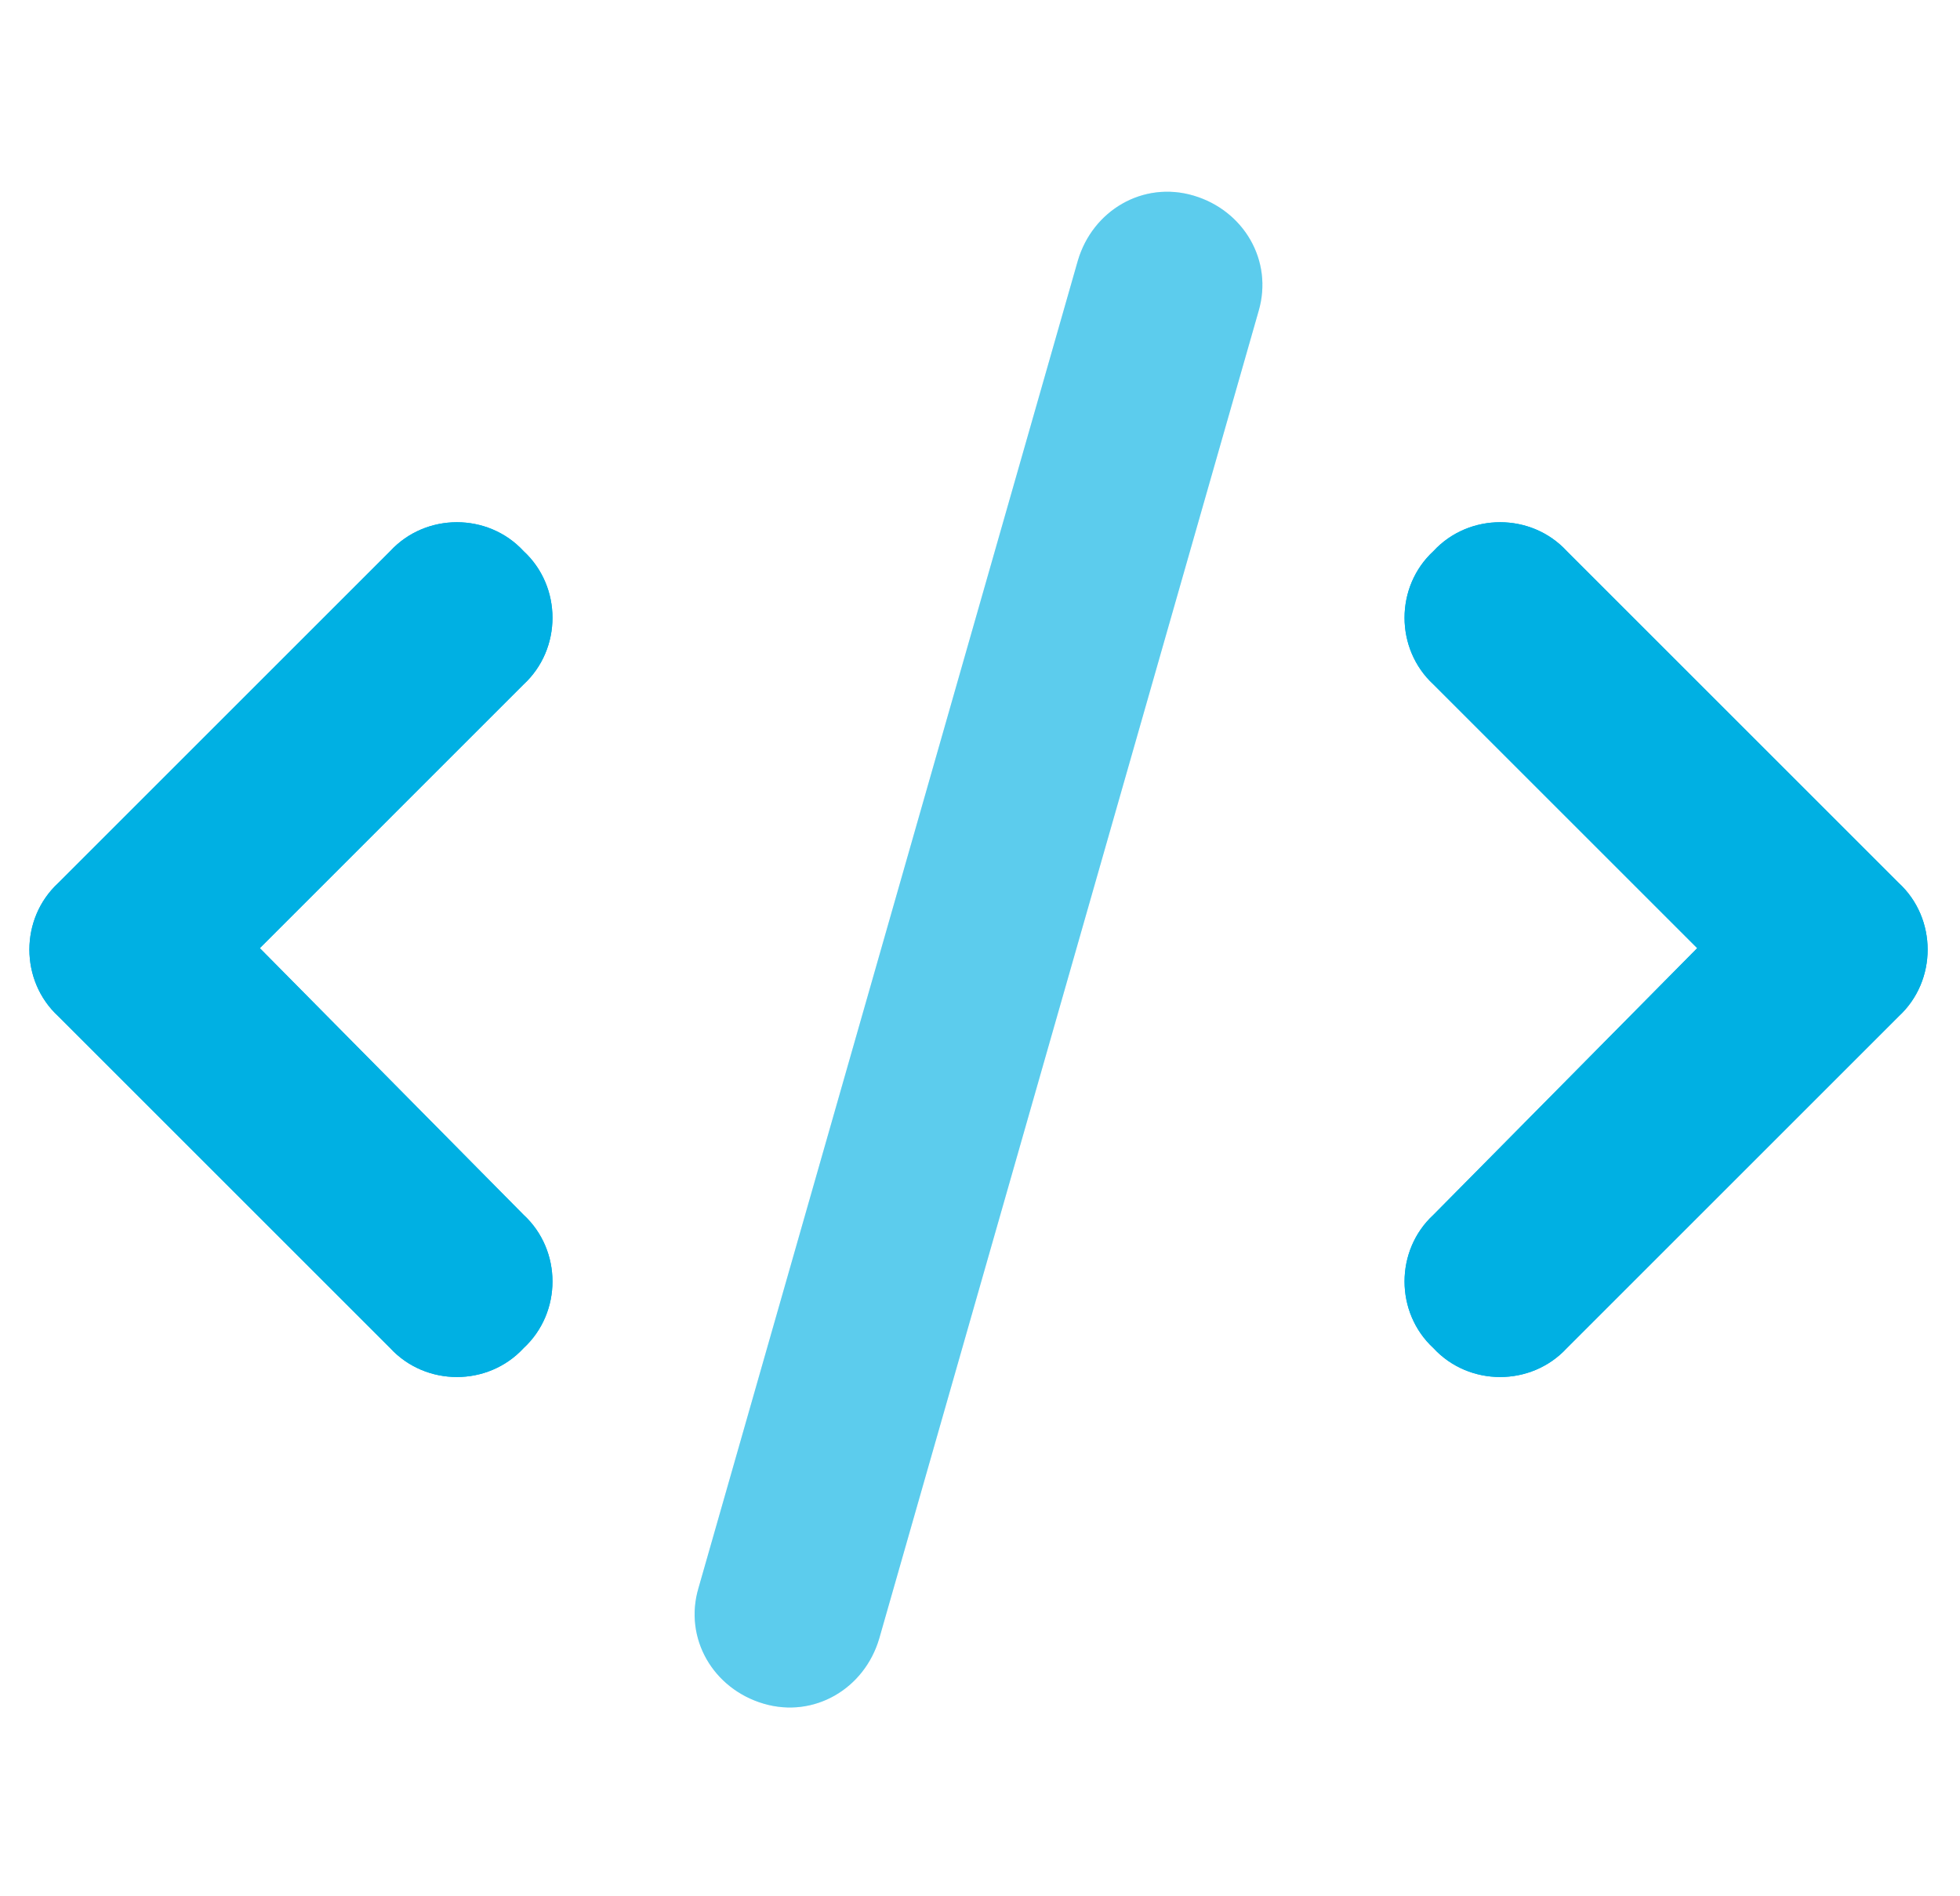 <svg width="62" height="60" viewBox="0 0 62 60" fill="none" xmlns="http://www.w3.org/2000/svg">
<path d="M45.344 17.438C46.469 16.219 48.438 16.219 49.562 17.438L60.062 27.938C61.281 29.062 61.281 31.031 60.062 32.156L49.562 42.656C48.438 43.875 46.469 43.875 45.344 42.656C44.125 41.531 44.125 39.562 45.344 38.438L53.688 30L45.344 21.656C44.125 20.531 44.125 18.562 45.344 17.438ZM16.562 17.438C17.781 18.562 17.781 20.531 16.562 21.656L8.219 30L16.562 38.438C17.781 39.562 17.781 41.531 16.562 42.656C15.438 43.875 13.469 43.875 12.344 42.656L1.844 32.156C0.625 31.031 0.625 29.062 1.844 27.938L12.344 17.438C13.469 16.219 15.438 16.219 16.562 17.438Z" fill="#00B0E3"/>
<path opacity="0.4" d="M37.75 6.188C39.344 6.656 40.281 8.25 39.812 9.844L27.812 51.844C27.344 53.438 25.75 54.375 24.156 53.906C22.562 53.438 21.625 51.844 22.094 50.25L34.094 8.25C34.562 6.656 36.156 5.719 37.75 6.188Z" fill="#00B0E3"/>
<path opacity="0.4" d="M37.75 6.187C39.344 6.656 40.281 8.25 39.813 9.844L27.813 51.844C27.344 53.437 25.75 54.375 24.156 53.906C22.563 53.437 21.625 51.844 22.094 50.25L34.094 8.25C34.563 6.656 36.156 5.719 37.75 6.187Z" fill="#00B0E3"/>
<path d="M45.344 17.438C46.469 16.219 48.438 16.219 49.562 17.438L60.062 27.938C61.281 29.062 61.281 31.031 60.062 32.156L49.562 42.656C48.438 43.875 46.469 43.875 45.344 42.656C44.125 41.531 44.125 39.562 45.344 38.438L53.688 30L45.344 21.656C44.125 20.531 44.125 18.562 45.344 17.438ZM16.562 17.438C17.781 18.562 17.781 20.531 16.562 21.656L8.219 30L16.562 38.438C17.781 39.562 17.781 41.531 16.562 42.656C15.438 43.875 13.469 43.875 12.344 42.656L1.844 32.156C0.625 31.031 0.625 29.062 1.844 27.938L12.344 17.438C13.469 16.219 15.438 16.219 16.562 17.438Z" fill="#00B0E3"/>
</svg>
